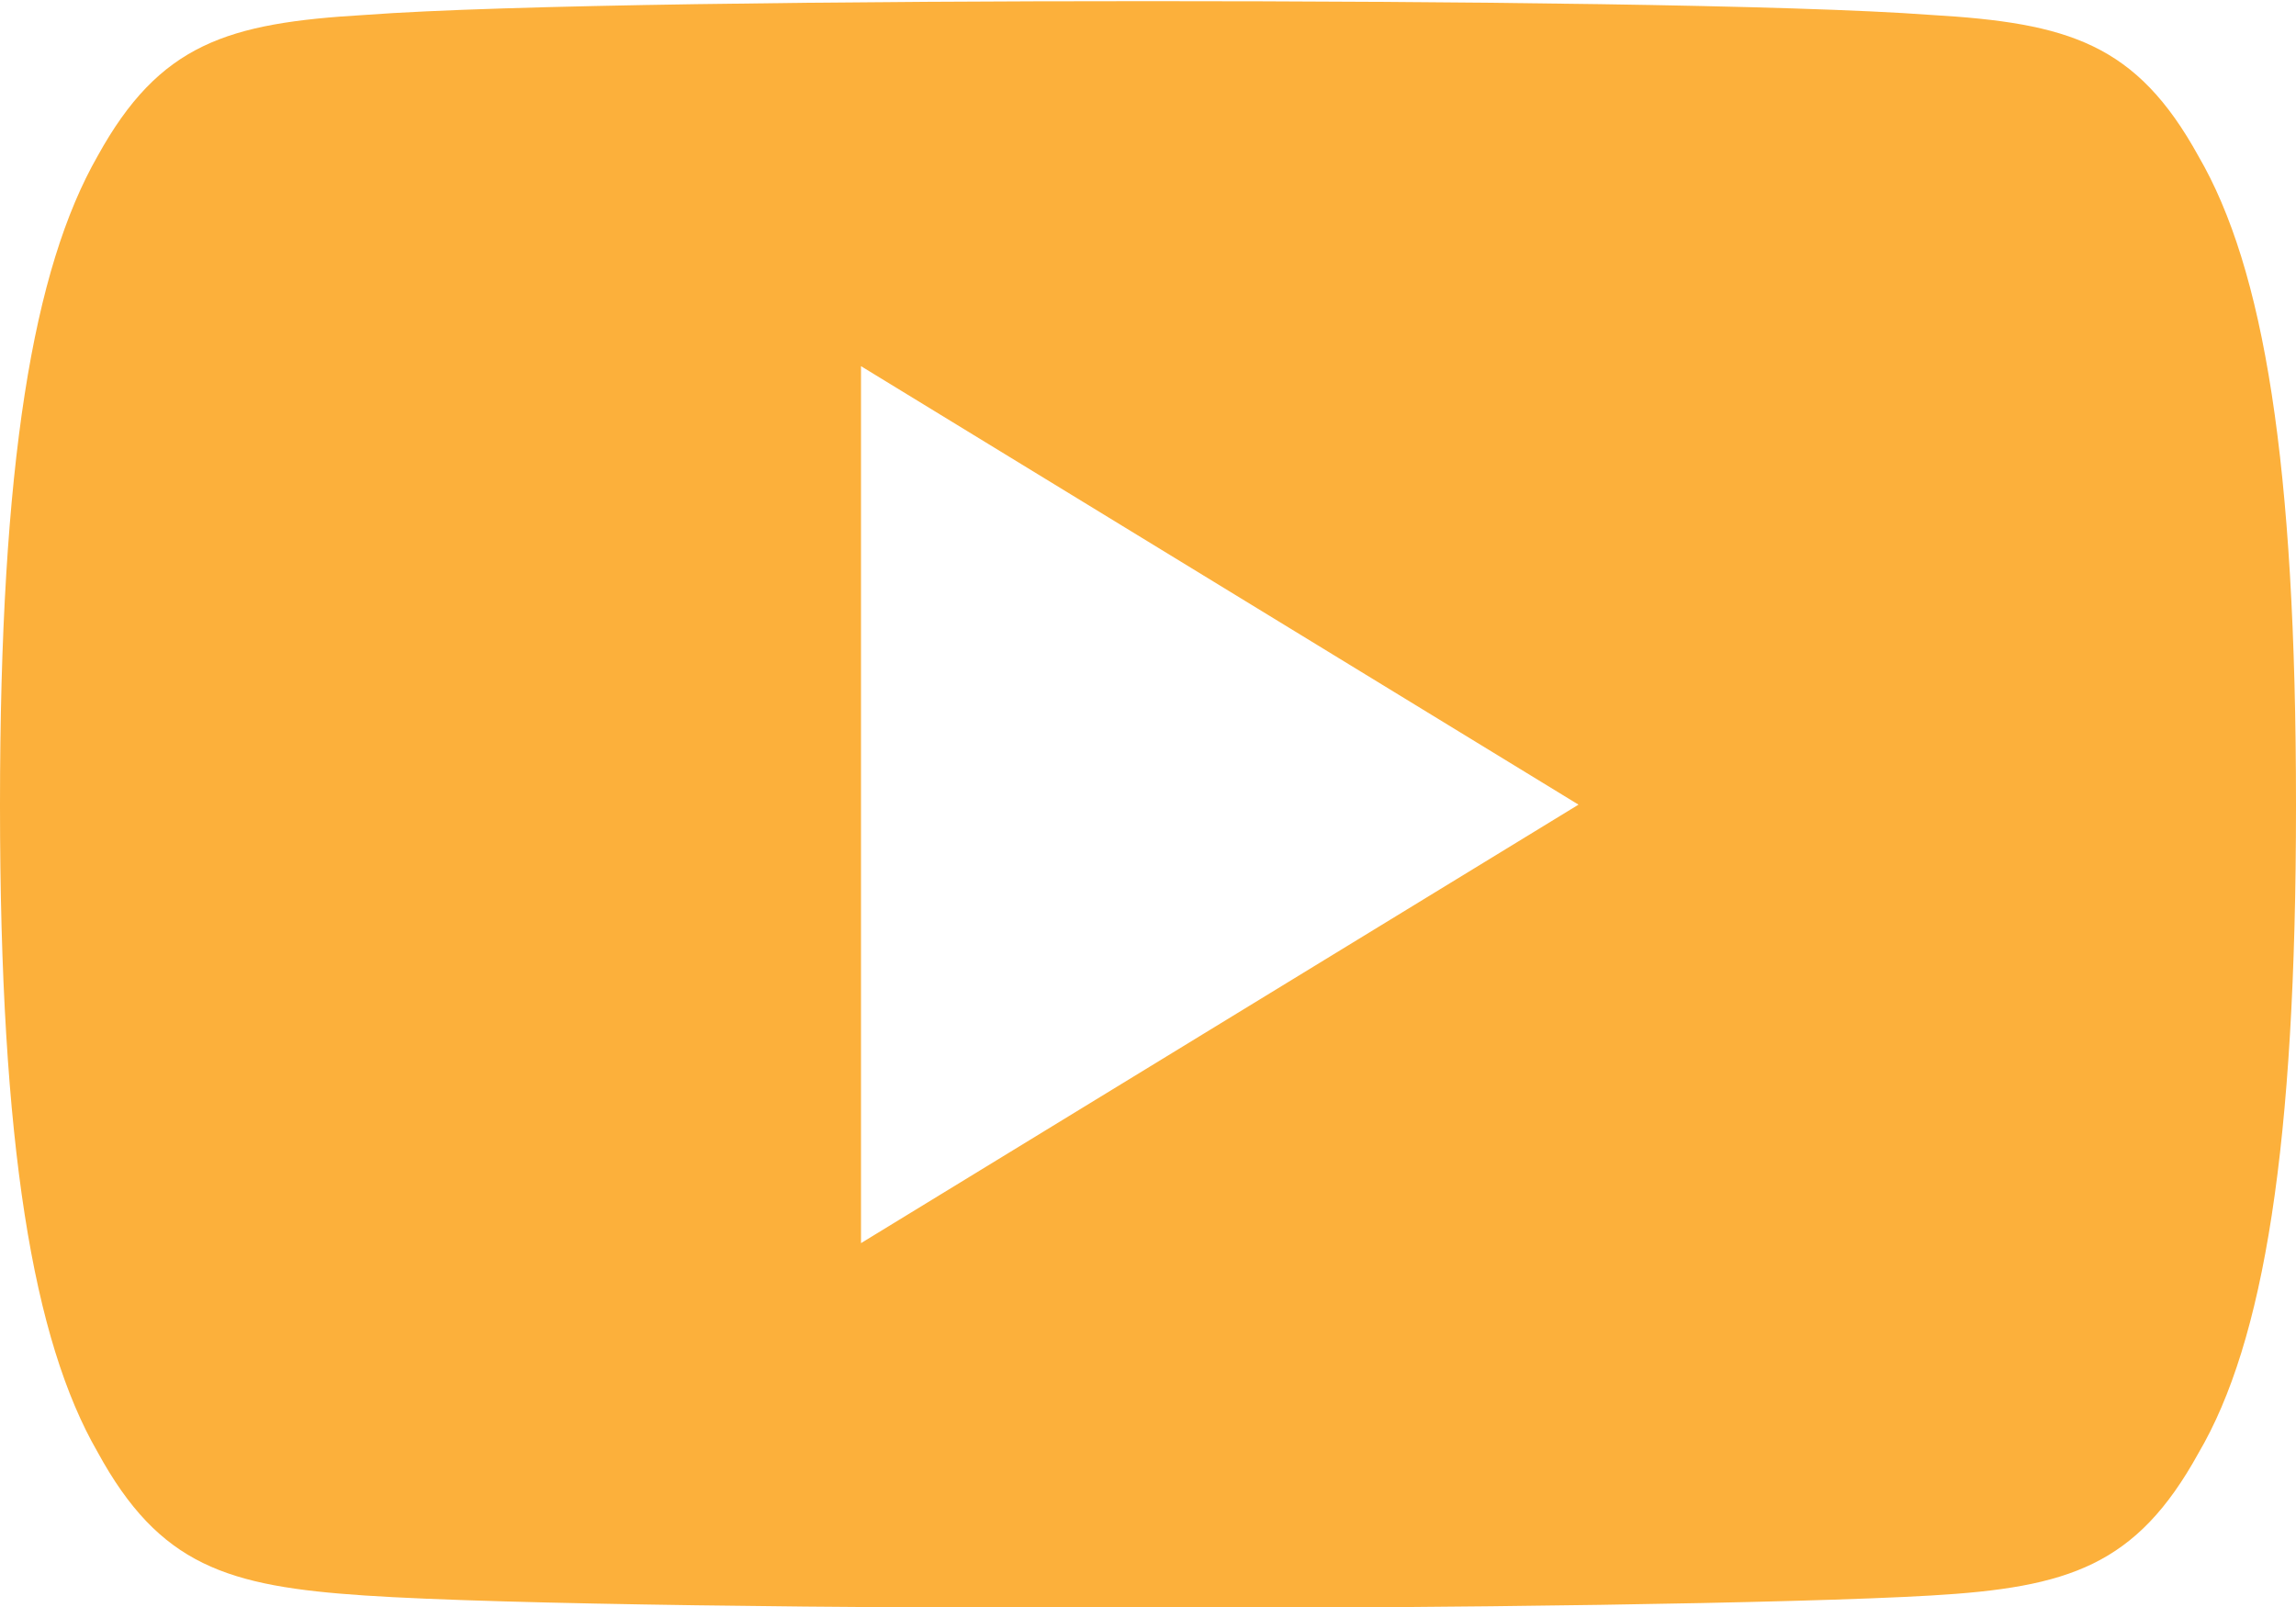 <?xml version="1.0" encoding="UTF-8"?>
<svg version="1.1" xmlns="http://www.w3.org/2000/svg" width="20" height="14" viewBox="0 0 20 14">
  <defs>
    <style>
      .cls-1 {
        fill: #fcb03b;
        fill-rule: evenodd;
      }
    </style>
  </defs>
  <path id="youtube" class="cls-1" d="M1359.15,1743.36c-0.54-.98-1.13-1.16-2.33-1.23-1.2-.09-4.21-0.12-6.82-0.12s-5.62.03-6.82,0.12c-1.2.07-1.79,0.25-2.33,1.23-0.56.98-.85,2.67-0.85,5.65h0v0.01c0,2.96.29,4.66,0.85,5.63,0.54,0.99,1.13,1.17,2.33,1.25s4.21,0.11,6.82.11,5.62-.04,6.82-0.11,1.79-.26,2.33-1.24c0.57-.97.85-2.68,0.85-5.64v-0.01h0C1360,1746.03,1359.72,1744.34,1359.15,1743.36Zm-11.65,9.47v-7.64l6.25,3.82Z" transform="translate(-1340 -1742)"/>
</svg>
